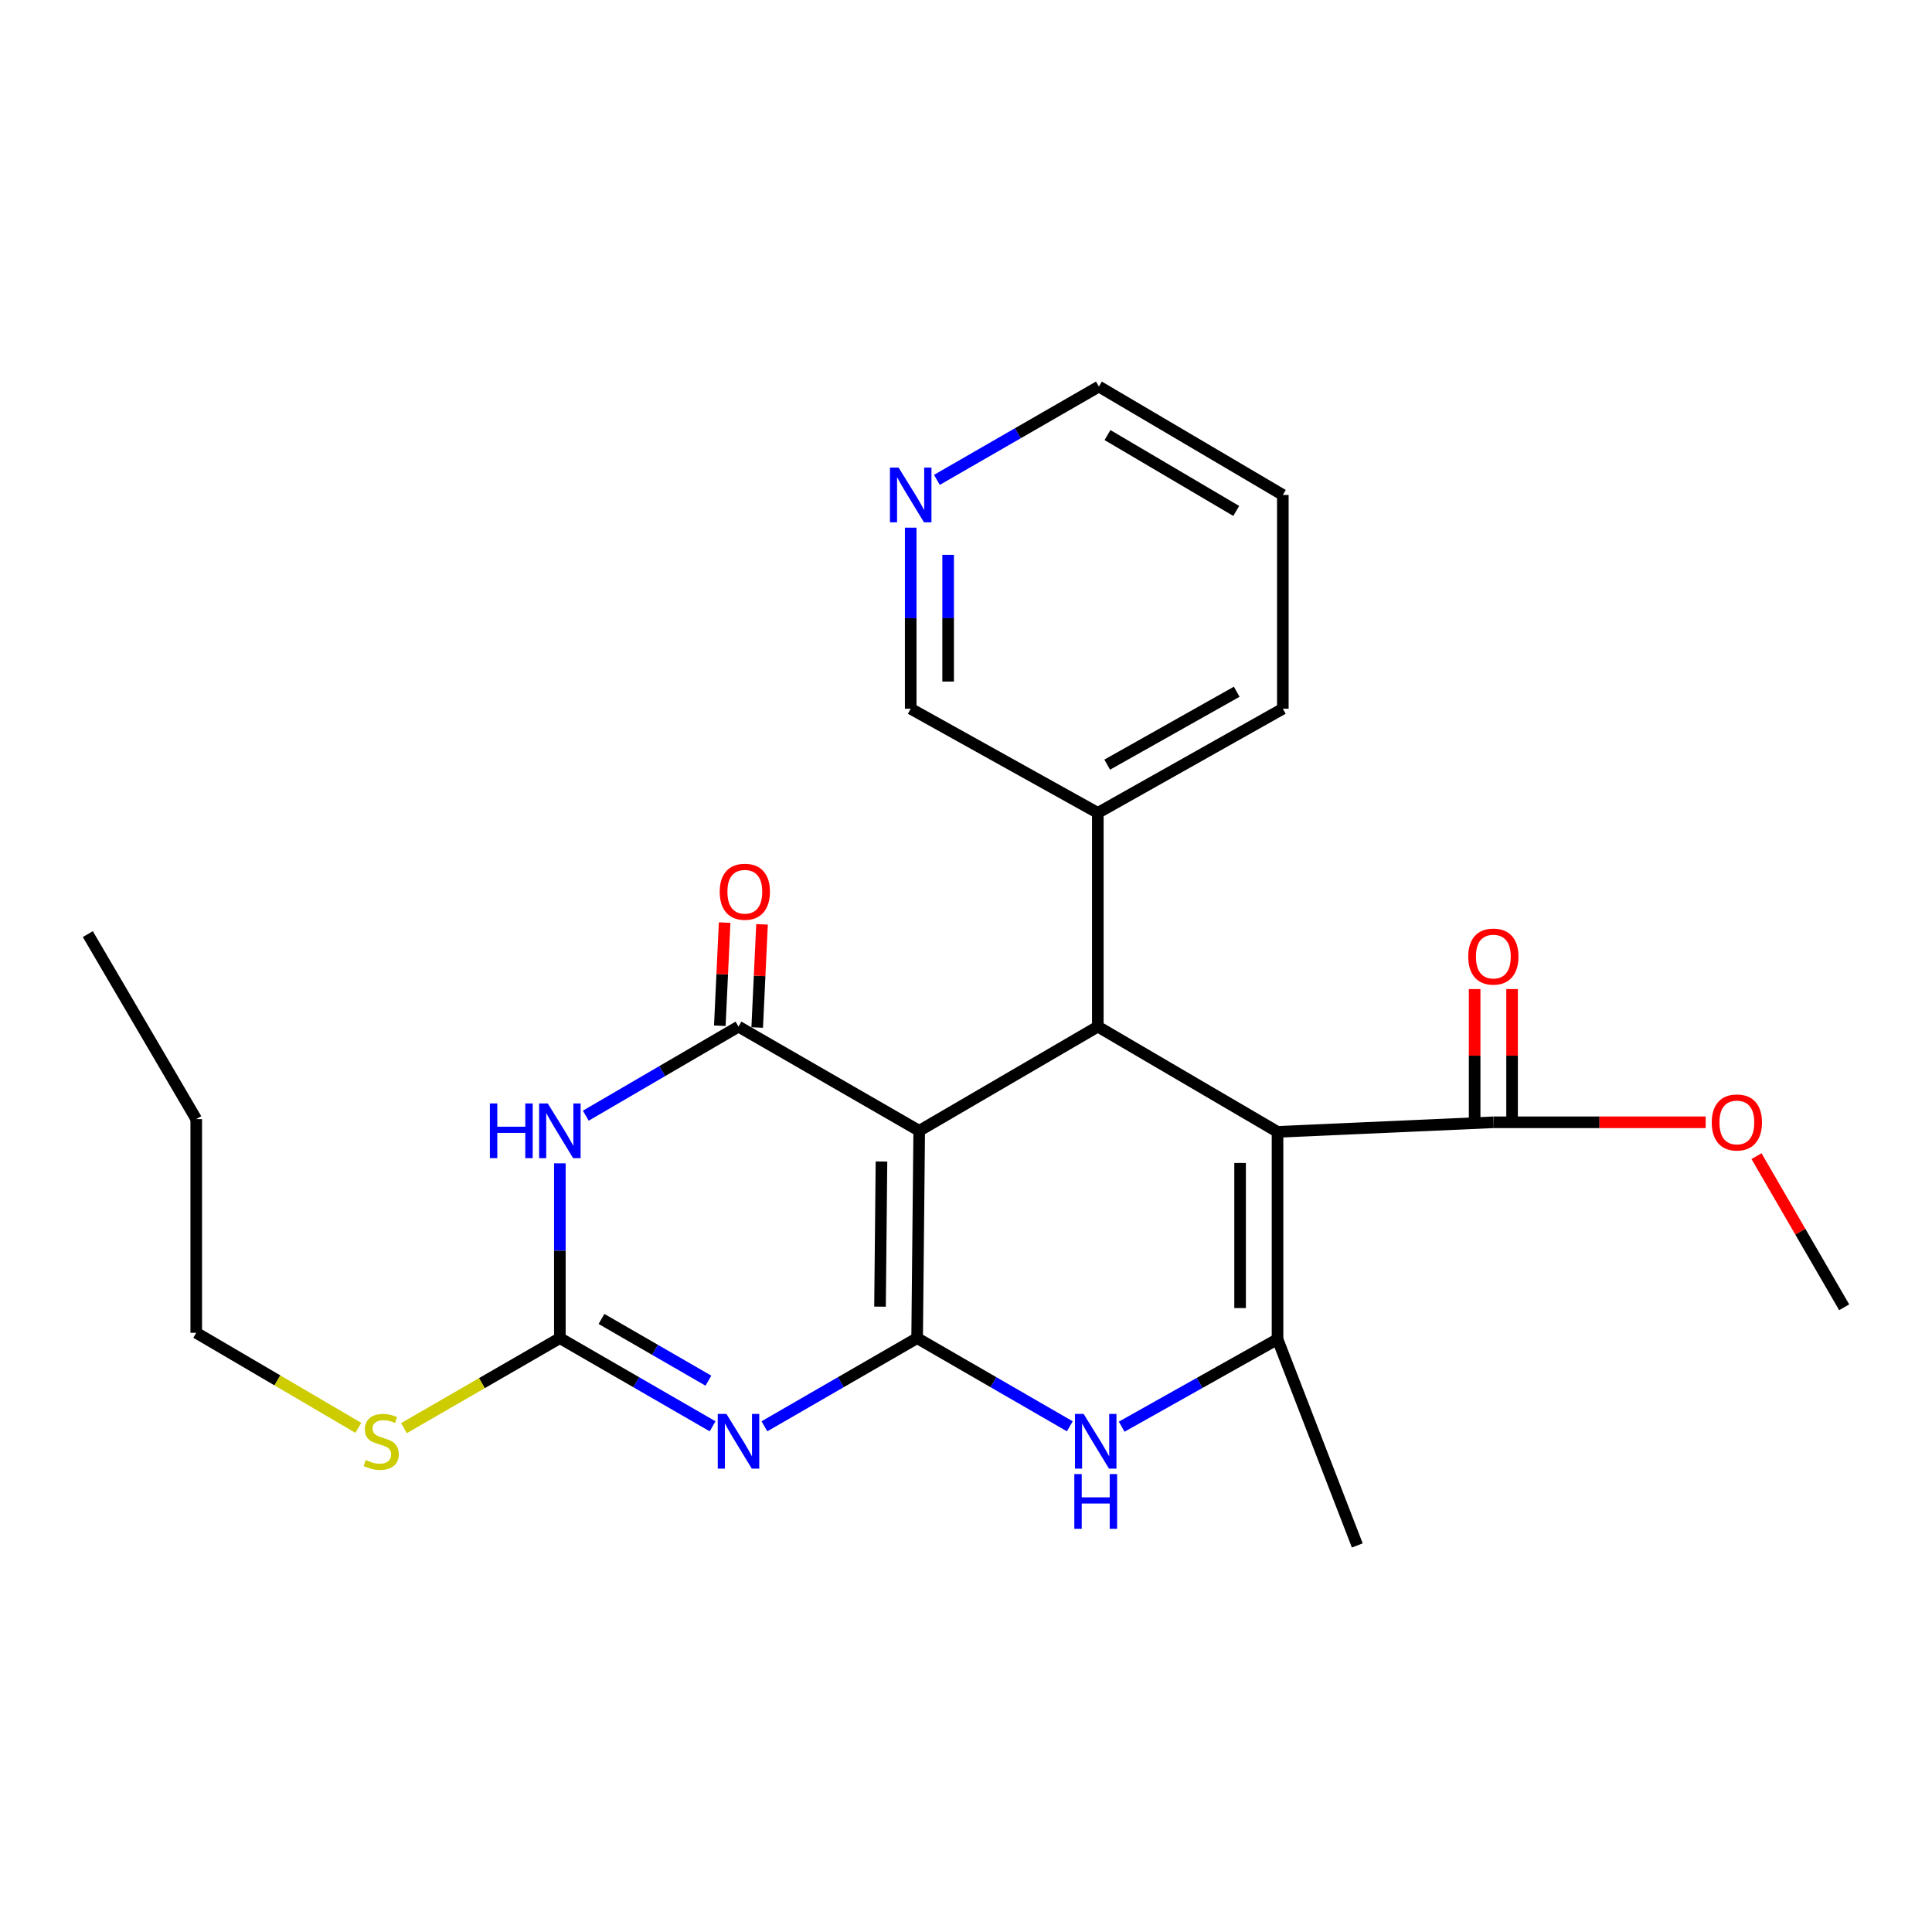 <?xml version='1.0' encoding='iso-8859-1'?>
<svg version='1.1' baseProfile='full'
              xmlns='http://www.w3.org/2000/svg'
                      xmlns:rdkit='http://www.rdkit.org/xml'
                      xmlns:xlink='http://www.w3.org/1999/xlink'
                  xml:space='preserve'
width='1000px' height='1000px' viewBox='0 0 1000 1000'>
<!-- END OF HEADER -->
<rect style='opacity:1.0;fill:#FFFFFF;stroke:none' width='1000' height='1000' x='0' y='0'> </rect>
<path class='bond-0' d='M 474.706,692.609 L 475.783,585.299' style='fill:none;fill-rule:evenodd;stroke:#000000;stroke-width:6px;stroke-linecap:butt;stroke-linejoin:miter;stroke-opacity:1' />
<path class='bond-0' d='M 455.495,676.319 L 456.248,601.201' style='fill:none;fill-rule:evenodd;stroke:#000000;stroke-width:6px;stroke-linecap:butt;stroke-linejoin:miter;stroke-opacity:1' />
<path class='bond-1' d='M 474.706,692.609 L 435.182,715.431' style='fill:none;fill-rule:evenodd;stroke:#000000;stroke-width:6px;stroke-linecap:butt;stroke-linejoin:miter;stroke-opacity:1' />
<path class='bond-1' d='M 435.182,715.431 L 395.658,738.253' style='fill:none;fill-rule:evenodd;stroke:#0000FF;stroke-width:6px;stroke-linecap:butt;stroke-linejoin:miter;stroke-opacity:1' />
<path class='bond-7' d='M 474.706,692.609 L 514.22,715.43' style='fill:none;fill-rule:evenodd;stroke:#000000;stroke-width:6px;stroke-linecap:butt;stroke-linejoin:miter;stroke-opacity:1' />
<path class='bond-7' d='M 514.22,715.43 L 553.733,738.251' style='fill:none;fill-rule:evenodd;stroke:#0000FF;stroke-width:6px;stroke-linecap:butt;stroke-linejoin:miter;stroke-opacity:1' />
<path class='bond-3' d='M 475.783,585.299 L 382.249,531.375' style='fill:none;fill-rule:evenodd;stroke:#000000;stroke-width:6px;stroke-linecap:butt;stroke-linejoin:miter;stroke-opacity:1' />
<path class='bond-5' d='M 475.783,585.299 L 568.229,531.375' style='fill:none;fill-rule:evenodd;stroke:#000000;stroke-width:6px;stroke-linecap:butt;stroke-linejoin:miter;stroke-opacity:1' />
<path class='bond-8' d='M 368.84,738.254 L 329.311,715.432' style='fill:none;fill-rule:evenodd;stroke:#0000FF;stroke-width:6px;stroke-linecap:butt;stroke-linejoin:miter;stroke-opacity:1' />
<path class='bond-8' d='M 329.311,715.432 L 289.782,692.609' style='fill:none;fill-rule:evenodd;stroke:#000000;stroke-width:6px;stroke-linecap:butt;stroke-linejoin:miter;stroke-opacity:1' />
<path class='bond-8' d='M 366.668,714.629 L 338.998,698.653' style='fill:none;fill-rule:evenodd;stroke:#0000FF;stroke-width:6px;stroke-linecap:butt;stroke-linejoin:miter;stroke-opacity:1' />
<path class='bond-8' d='M 338.998,698.653 L 311.327,682.678' style='fill:none;fill-rule:evenodd;stroke:#000000;stroke-width:6px;stroke-linecap:butt;stroke-linejoin:miter;stroke-opacity:1' />
<path class='bond-2' d='M 661.245,585.848 L 661.245,693.158' style='fill:none;fill-rule:evenodd;stroke:#000000;stroke-width:6px;stroke-linecap:butt;stroke-linejoin:miter;stroke-opacity:1' />
<path class='bond-2' d='M 641.871,601.945 L 641.871,677.062' style='fill:none;fill-rule:evenodd;stroke:#000000;stroke-width:6px;stroke-linecap:butt;stroke-linejoin:miter;stroke-opacity:1' />
<path class='bond-9' d='M 661.245,585.848 L 772.958,580.897' style='fill:none;fill-rule:evenodd;stroke:#000000;stroke-width:6px;stroke-linecap:butt;stroke-linejoin:miter;stroke-opacity:1' />
<path class='bond-25' d='M 661.245,585.848 L 568.229,531.375' style='fill:none;fill-rule:evenodd;stroke:#000000;stroke-width:6px;stroke-linecap:butt;stroke-linejoin:miter;stroke-opacity:1' />
<path class='bond-10' d='M 391.926,531.828 L 393.175,505.134' style='fill:none;fill-rule:evenodd;stroke:#000000;stroke-width:6px;stroke-linecap:butt;stroke-linejoin:miter;stroke-opacity:1' />
<path class='bond-10' d='M 393.175,505.134 L 394.425,478.44' style='fill:none;fill-rule:evenodd;stroke:#FF0000;stroke-width:6px;stroke-linecap:butt;stroke-linejoin:miter;stroke-opacity:1' />
<path class='bond-10' d='M 372.573,530.922 L 373.823,504.228' style='fill:none;fill-rule:evenodd;stroke:#000000;stroke-width:6px;stroke-linecap:butt;stroke-linejoin:miter;stroke-opacity:1' />
<path class='bond-10' d='M 373.823,504.228 L 375.072,477.534' style='fill:none;fill-rule:evenodd;stroke:#FF0000;stroke-width:6px;stroke-linecap:butt;stroke-linejoin:miter;stroke-opacity:1' />
<path class='bond-26' d='M 382.249,531.375 L 342.724,554.425' style='fill:none;fill-rule:evenodd;stroke:#000000;stroke-width:6px;stroke-linecap:butt;stroke-linejoin:miter;stroke-opacity:1' />
<path class='bond-26' d='M 342.724,554.425 L 303.198,577.475' style='fill:none;fill-rule:evenodd;stroke:#0000FF;stroke-width:6px;stroke-linecap:butt;stroke-linejoin:miter;stroke-opacity:1' />
<path class='bond-4' d='M 289.782,602.142 L 289.782,647.376' style='fill:none;fill-rule:evenodd;stroke:#0000FF;stroke-width:6px;stroke-linecap:butt;stroke-linejoin:miter;stroke-opacity:1' />
<path class='bond-4' d='M 289.782,647.376 L 289.782,692.609' style='fill:none;fill-rule:evenodd;stroke:#000000;stroke-width:6px;stroke-linecap:butt;stroke-linejoin:miter;stroke-opacity:1' />
<path class='bond-11' d='M 568.229,531.375 L 568.229,420.75' style='fill:none;fill-rule:evenodd;stroke:#000000;stroke-width:6px;stroke-linecap:butt;stroke-linejoin:miter;stroke-opacity:1' />
<path class='bond-6' d='M 661.245,693.158 L 620.912,715.804' style='fill:none;fill-rule:evenodd;stroke:#000000;stroke-width:6px;stroke-linecap:butt;stroke-linejoin:miter;stroke-opacity:1' />
<path class='bond-6' d='M 620.912,715.804 L 580.58,738.45' style='fill:none;fill-rule:evenodd;stroke:#0000FF;stroke-width:6px;stroke-linecap:butt;stroke-linejoin:miter;stroke-opacity:1' />
<path class='bond-16' d='M 661.245,693.158 L 702.533,799.92' style='fill:none;fill-rule:evenodd;stroke:#000000;stroke-width:6px;stroke-linecap:butt;stroke-linejoin:miter;stroke-opacity:1' />
<path class='bond-13' d='M 289.782,692.609 L 249.428,715.91' style='fill:none;fill-rule:evenodd;stroke:#000000;stroke-width:6px;stroke-linecap:butt;stroke-linejoin:miter;stroke-opacity:1' />
<path class='bond-13' d='M 249.428,715.91 L 209.074,739.211' style='fill:none;fill-rule:evenodd;stroke:#CCCC00;stroke-width:6px;stroke-linecap:butt;stroke-linejoin:miter;stroke-opacity:1' />
<path class='bond-12' d='M 782.645,580.897 L 782.645,546.421' style='fill:none;fill-rule:evenodd;stroke:#000000;stroke-width:6px;stroke-linecap:butt;stroke-linejoin:miter;stroke-opacity:1' />
<path class='bond-12' d='M 782.645,546.421 L 782.645,511.945' style='fill:none;fill-rule:evenodd;stroke:#FF0000;stroke-width:6px;stroke-linecap:butt;stroke-linejoin:miter;stroke-opacity:1' />
<path class='bond-12' d='M 763.271,580.897 L 763.271,546.421' style='fill:none;fill-rule:evenodd;stroke:#000000;stroke-width:6px;stroke-linecap:butt;stroke-linejoin:miter;stroke-opacity:1' />
<path class='bond-12' d='M 763.271,546.421 L 763.271,511.945' style='fill:none;fill-rule:evenodd;stroke:#FF0000;stroke-width:6px;stroke-linecap:butt;stroke-linejoin:miter;stroke-opacity:1' />
<path class='bond-15' d='M 772.958,580.897 L 827.901,580.897' style='fill:none;fill-rule:evenodd;stroke:#000000;stroke-width:6px;stroke-linecap:butt;stroke-linejoin:miter;stroke-opacity:1' />
<path class='bond-15' d='M 827.901,580.897 L 882.845,580.897' style='fill:none;fill-rule:evenodd;stroke:#FF0000;stroke-width:6px;stroke-linecap:butt;stroke-linejoin:miter;stroke-opacity:1' />
<path class='bond-17' d='M 568.229,420.75 L 471.38,366.836' style='fill:none;fill-rule:evenodd;stroke:#000000;stroke-width:6px;stroke-linecap:butt;stroke-linejoin:miter;stroke-opacity:1' />
<path class='bond-19' d='M 568.229,420.75 L 663.99,366.836' style='fill:none;fill-rule:evenodd;stroke:#000000;stroke-width:6px;stroke-linecap:butt;stroke-linejoin:miter;stroke-opacity:1' />
<path class='bond-19' d='M 573.088,395.78 L 640.121,358.041' style='fill:none;fill-rule:evenodd;stroke:#000000;stroke-width:6px;stroke-linecap:butt;stroke-linejoin:miter;stroke-opacity:1' />
<path class='bond-20' d='M 185.47,739.045 L 143.522,714.449' style='fill:none;fill-rule:evenodd;stroke:#CCCC00;stroke-width:6px;stroke-linecap:butt;stroke-linejoin:miter;stroke-opacity:1' />
<path class='bond-20' d='M 143.522,714.449 L 101.574,689.854' style='fill:none;fill-rule:evenodd;stroke:#000000;stroke-width:6px;stroke-linecap:butt;stroke-linejoin:miter;stroke-opacity:1' />
<path class='bond-14' d='M 471.38,273.116 L 471.38,319.976' style='fill:none;fill-rule:evenodd;stroke:#0000FF;stroke-width:6px;stroke-linecap:butt;stroke-linejoin:miter;stroke-opacity:1' />
<path class='bond-14' d='M 471.38,319.976 L 471.38,366.836' style='fill:none;fill-rule:evenodd;stroke:#000000;stroke-width:6px;stroke-linecap:butt;stroke-linejoin:miter;stroke-opacity:1' />
<path class='bond-14' d='M 490.754,287.174 L 490.754,319.976' style='fill:none;fill-rule:evenodd;stroke:#0000FF;stroke-width:6px;stroke-linecap:butt;stroke-linejoin:miter;stroke-opacity:1' />
<path class='bond-14' d='M 490.754,319.976 L 490.754,352.778' style='fill:none;fill-rule:evenodd;stroke:#000000;stroke-width:6px;stroke-linecap:butt;stroke-linejoin:miter;stroke-opacity:1' />
<path class='bond-27' d='M 484.931,248.384 L 526.859,224.232' style='fill:none;fill-rule:evenodd;stroke:#0000FF;stroke-width:6px;stroke-linecap:butt;stroke-linejoin:miter;stroke-opacity:1' />
<path class='bond-27' d='M 526.859,224.232 L 568.788,200.08' style='fill:none;fill-rule:evenodd;stroke:#000000;stroke-width:6px;stroke-linecap:butt;stroke-linejoin:miter;stroke-opacity:1' />
<path class='bond-21' d='M 909.165,598.424 L 931.855,637.536' style='fill:none;fill-rule:evenodd;stroke:#FF0000;stroke-width:6px;stroke-linecap:butt;stroke-linejoin:miter;stroke-opacity:1' />
<path class='bond-21' d='M 931.855,637.536 L 954.545,676.647' style='fill:none;fill-rule:evenodd;stroke:#000000;stroke-width:6px;stroke-linecap:butt;stroke-linejoin:miter;stroke-opacity:1' />
<path class='bond-18' d='M 568.788,200.08 L 663.99,256.189' style='fill:none;fill-rule:evenodd;stroke:#000000;stroke-width:6px;stroke-linecap:butt;stroke-linejoin:miter;stroke-opacity:1' />
<path class='bond-18' d='M 573.231,225.187 L 639.873,264.464' style='fill:none;fill-rule:evenodd;stroke:#000000;stroke-width:6px;stroke-linecap:butt;stroke-linejoin:miter;stroke-opacity:1' />
<path class='bond-23' d='M 663.99,366.836 L 663.99,256.189' style='fill:none;fill-rule:evenodd;stroke:#000000;stroke-width:6px;stroke-linecap:butt;stroke-linejoin:miter;stroke-opacity:1' />
<path class='bond-22' d='M 101.574,689.854 L 101.574,579.25' style='fill:none;fill-rule:evenodd;stroke:#000000;stroke-width:6px;stroke-linecap:butt;stroke-linejoin:miter;stroke-opacity:1' />
<path class='bond-24' d='M 101.574,579.25 L 45.455,483.489' style='fill:none;fill-rule:evenodd;stroke:#000000;stroke-width:6px;stroke-linecap:butt;stroke-linejoin:miter;stroke-opacity:1' />
<path  class='atom-2' d='M 375.989 731.836
L 385.269 746.836
Q 386.189 748.316, 387.669 750.996
Q 389.149 753.676, 389.229 753.836
L 389.229 731.836
L 392.989 731.836
L 392.989 760.156
L 389.109 760.156
L 379.149 743.756
Q 377.989 741.836, 376.749 739.636
Q 375.549 737.436, 375.189 736.756
L 375.189 760.156
L 371.509 760.156
L 371.509 731.836
L 375.989 731.836
' fill='#0000FF'/>
<path  class='atom-5' d='M 253.562 571.139
L 257.402 571.139
L 257.402 583.179
L 271.882 583.179
L 271.882 571.139
L 275.722 571.139
L 275.722 599.459
L 271.882 599.459
L 271.882 586.379
L 257.402 586.379
L 257.402 599.459
L 253.562 599.459
L 253.562 571.139
' fill='#0000FF'/>
<path  class='atom-5' d='M 283.522 571.139
L 292.802 586.139
Q 293.722 587.619, 295.202 590.299
Q 296.682 592.979, 296.762 593.139
L 296.762 571.139
L 300.522 571.139
L 300.522 599.459
L 296.642 599.459
L 286.682 583.059
Q 285.522 581.139, 284.282 578.939
Q 283.082 576.739, 282.722 576.059
L 282.722 599.459
L 279.042 599.459
L 279.042 571.139
L 283.522 571.139
' fill='#0000FF'/>
<path  class='atom-8' d='M 560.882 731.836
L 570.162 746.836
Q 571.082 748.316, 572.562 750.996
Q 574.042 753.676, 574.122 753.836
L 574.122 731.836
L 577.882 731.836
L 577.882 760.156
L 574.002 760.156
L 564.042 743.756
Q 562.882 741.836, 561.642 739.636
Q 560.442 737.436, 560.082 736.756
L 560.082 760.156
L 556.402 760.156
L 556.402 731.836
L 560.882 731.836
' fill='#0000FF'/>
<path  class='atom-8' d='M 556.062 762.988
L 559.902 762.988
L 559.902 775.028
L 574.382 775.028
L 574.382 762.988
L 578.222 762.988
L 578.222 791.308
L 574.382 791.308
L 574.382 778.228
L 559.902 778.228
L 559.902 791.308
L 556.062 791.308
L 556.062 762.988
' fill='#0000FF'/>
<path  class='atom-11' d='M 372.521 461.558
Q 372.521 454.758, 375.881 450.958
Q 379.241 447.158, 385.521 447.158
Q 391.801 447.158, 395.161 450.958
Q 398.521 454.758, 398.521 461.558
Q 398.521 468.438, 395.121 472.358
Q 391.721 476.238, 385.521 476.238
Q 379.281 476.238, 375.881 472.358
Q 372.521 468.478, 372.521 461.558
M 385.521 473.038
Q 389.841 473.038, 392.161 470.158
Q 394.521 467.238, 394.521 461.558
Q 394.521 455.998, 392.161 453.198
Q 389.841 450.358, 385.521 450.358
Q 381.201 450.358, 378.841 453.158
Q 376.521 455.958, 376.521 461.558
Q 376.521 467.278, 378.841 470.158
Q 381.201 473.038, 385.521 473.038
' fill='#FF0000'/>
<path  class='atom-13' d='M 759.958 495.118
Q 759.958 488.318, 763.318 484.518
Q 766.678 480.718, 772.958 480.718
Q 779.238 480.718, 782.598 484.518
Q 785.958 488.318, 785.958 495.118
Q 785.958 501.998, 782.558 505.918
Q 779.158 509.798, 772.958 509.798
Q 766.718 509.798, 763.318 505.918
Q 759.958 502.038, 759.958 495.118
M 772.958 506.598
Q 777.278 506.598, 779.598 503.718
Q 781.958 500.798, 781.958 495.118
Q 781.958 489.558, 779.598 486.758
Q 777.278 483.918, 772.958 483.918
Q 768.638 483.918, 766.278 486.718
Q 763.958 489.518, 763.958 495.118
Q 763.958 500.838, 766.278 503.718
Q 768.638 506.598, 772.958 506.598
' fill='#FF0000'/>
<path  class='atom-14' d='M 189.325 755.716
Q 189.645 755.836, 190.965 756.396
Q 192.285 756.956, 193.725 757.316
Q 195.205 757.636, 196.645 757.636
Q 199.325 757.636, 200.885 756.356
Q 202.445 755.036, 202.445 752.756
Q 202.445 751.196, 201.645 750.236
Q 200.885 749.276, 199.685 748.756
Q 198.485 748.236, 196.485 747.636
Q 193.965 746.876, 192.445 746.156
Q 190.965 745.436, 189.885 743.916
Q 188.845 742.396, 188.845 739.836
Q 188.845 736.276, 191.245 734.076
Q 193.685 731.876, 198.485 731.876
Q 201.765 731.876, 205.485 733.436
L 204.565 736.516
Q 201.165 735.116, 198.605 735.116
Q 195.845 735.116, 194.325 736.276
Q 192.805 737.396, 192.845 739.356
Q 192.845 740.876, 193.605 741.796
Q 194.405 742.716, 195.525 743.236
Q 196.685 743.756, 198.605 744.356
Q 201.165 745.156, 202.685 745.956
Q 204.205 746.756, 205.285 748.396
Q 206.405 749.996, 206.405 752.756
Q 206.405 756.676, 203.765 758.796
Q 201.165 760.876, 196.805 760.876
Q 194.285 760.876, 192.365 760.316
Q 190.485 759.796, 188.245 758.876
L 189.325 755.716
' fill='#CCCC00'/>
<path  class='atom-15' d='M 465.12 242.029
L 474.4 257.029
Q 475.32 258.509, 476.8 261.189
Q 478.28 263.869, 478.36 264.029
L 478.36 242.029
L 482.12 242.029
L 482.12 270.349
L 478.24 270.349
L 468.28 253.949
Q 467.12 252.029, 465.88 249.829
Q 464.68 247.629, 464.32 246.949
L 464.32 270.349
L 460.64 270.349
L 460.64 242.029
L 465.12 242.029
' fill='#0000FF'/>
<path  class='atom-16' d='M 885.996 580.977
Q 885.996 574.177, 889.356 570.377
Q 892.716 566.577, 898.996 566.577
Q 905.276 566.577, 908.636 570.377
Q 911.996 574.177, 911.996 580.977
Q 911.996 587.857, 908.596 591.777
Q 905.196 595.657, 898.996 595.657
Q 892.756 595.657, 889.356 591.777
Q 885.996 587.897, 885.996 580.977
M 898.996 592.457
Q 903.316 592.457, 905.636 589.577
Q 907.996 586.657, 907.996 580.977
Q 907.996 575.417, 905.636 572.617
Q 903.316 569.777, 898.996 569.777
Q 894.676 569.777, 892.316 572.577
Q 889.996 575.377, 889.996 580.977
Q 889.996 586.697, 892.316 589.577
Q 894.676 592.457, 898.996 592.457
' fill='#FF0000'/>
</svg>
